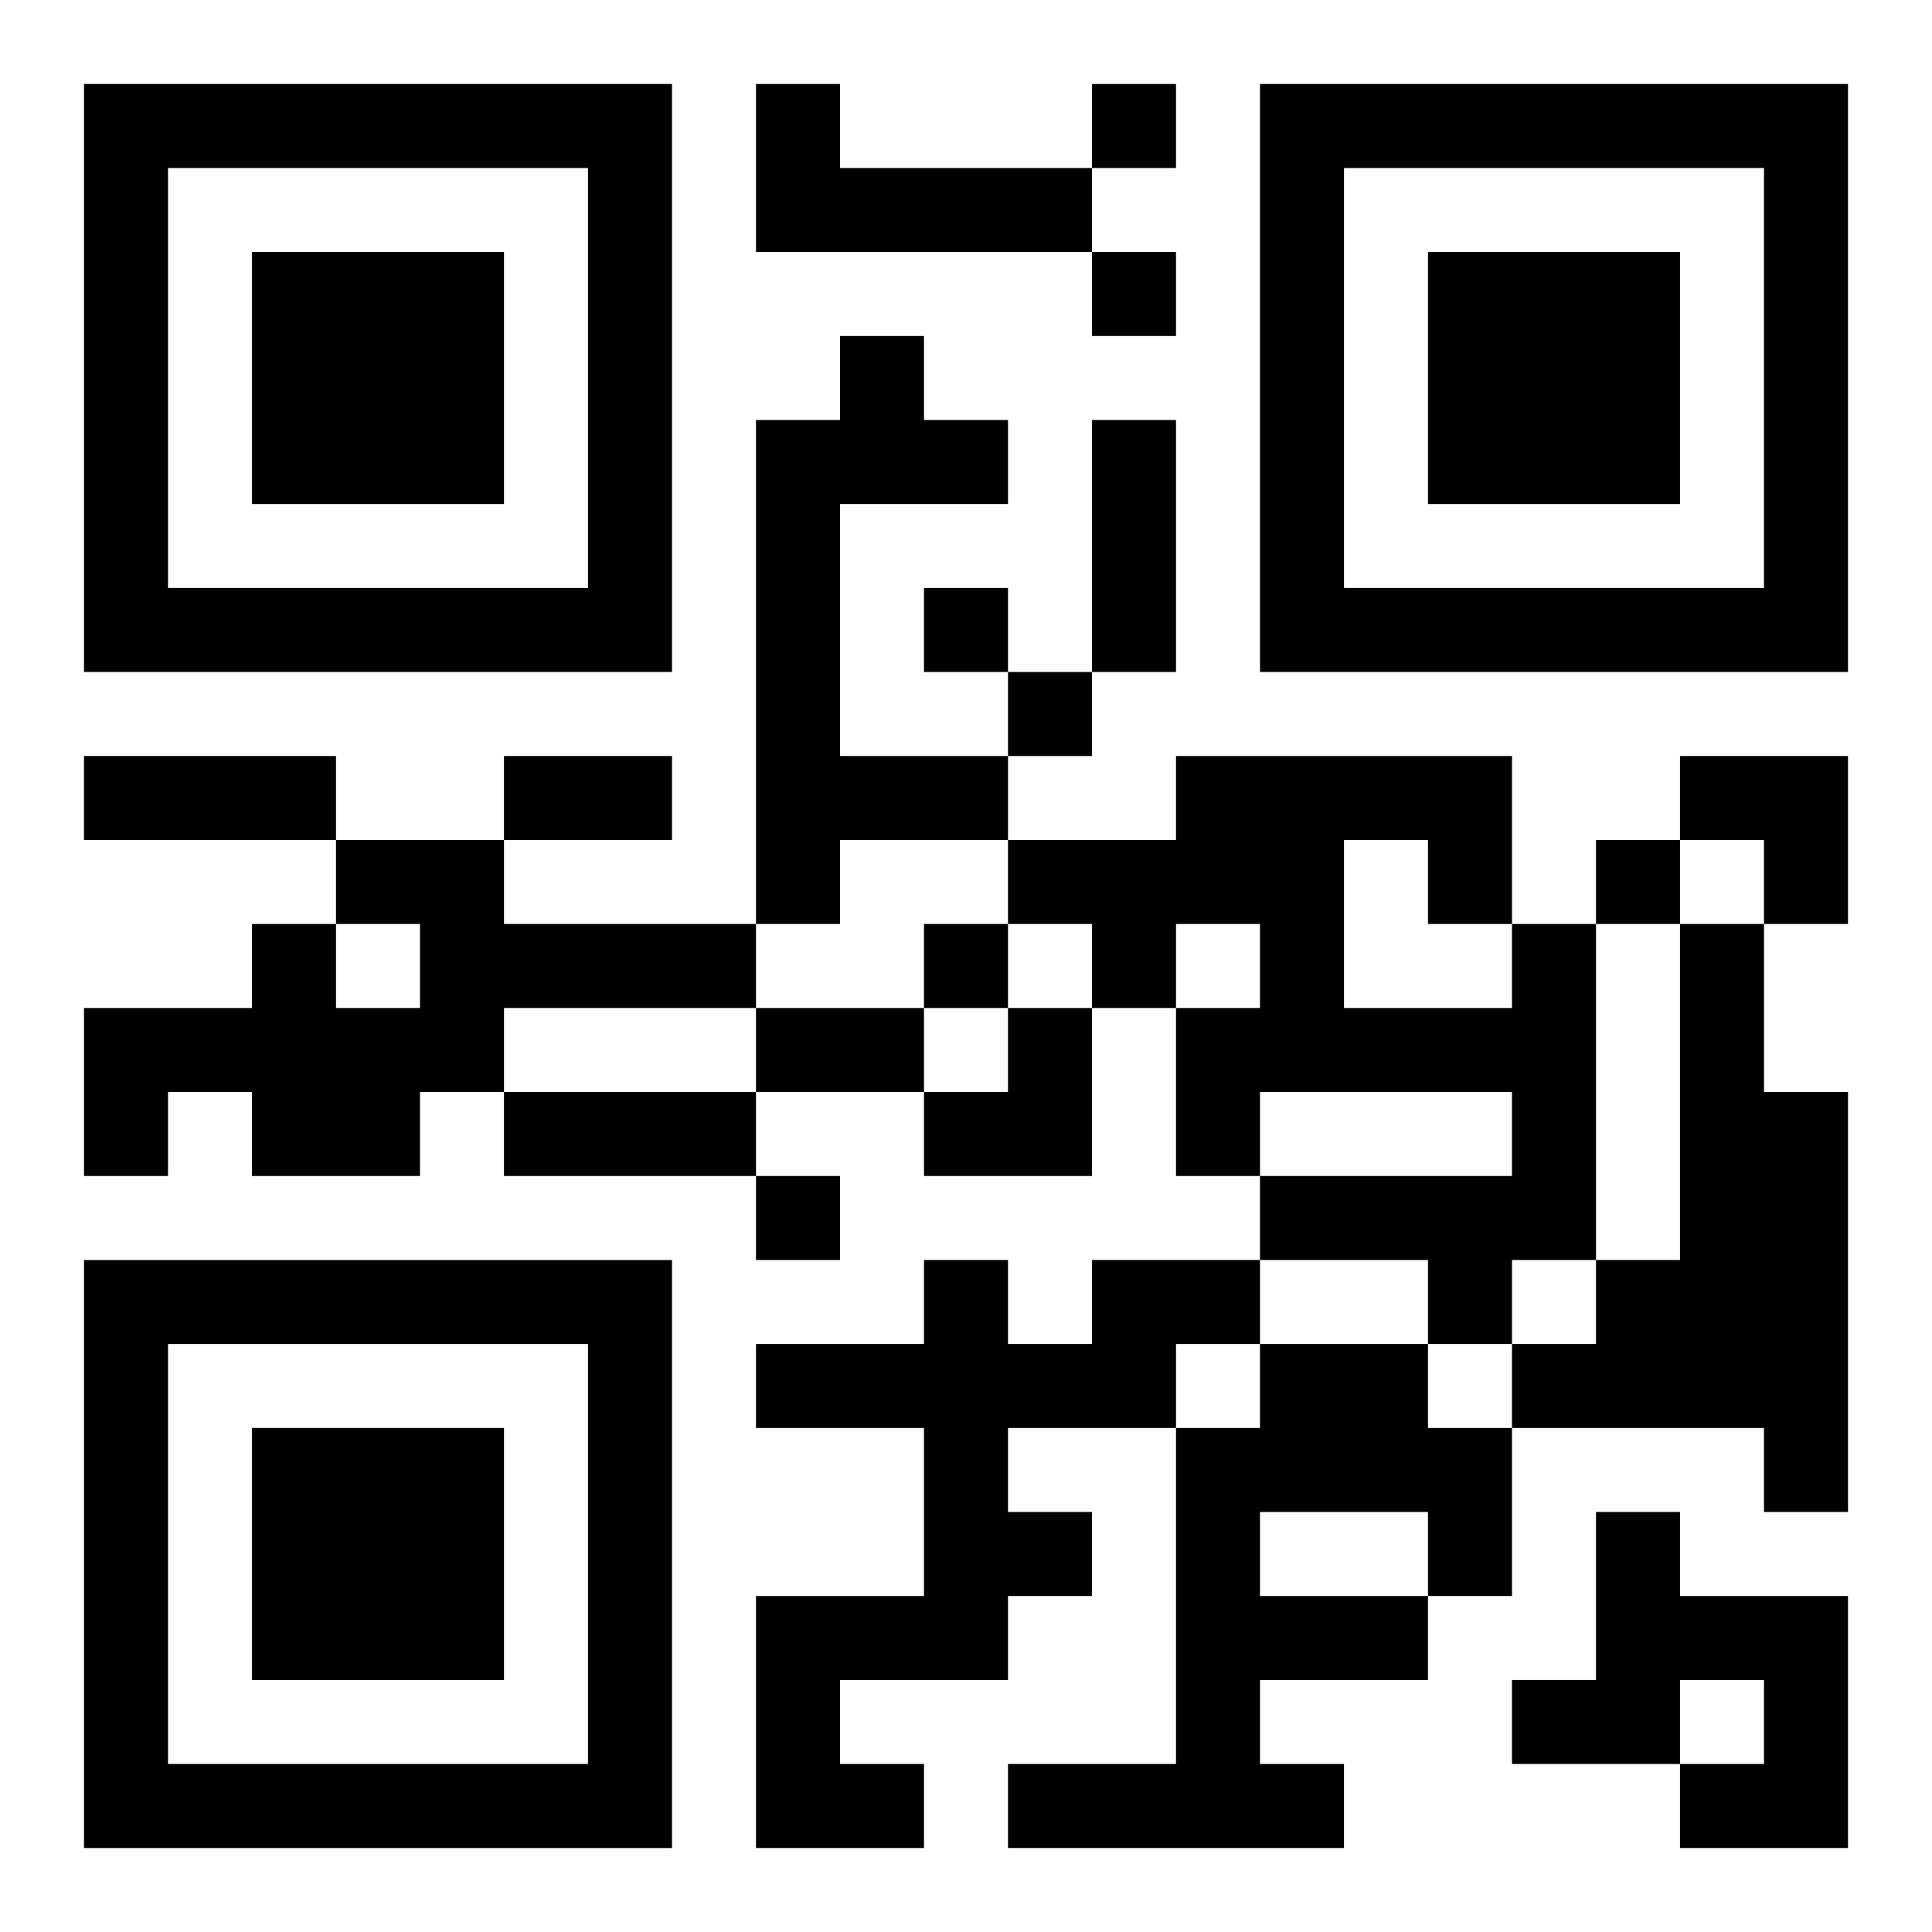 <?xml version="1.0" encoding="UTF-8"?>
<svg width="250" height="250" baseProfile="full" version="1.1" viewBox="-1 -1 23 23" xmlns="http://www.w3.org/2000/svg" xmlns:xlink="http://www.w3.org/1999/xlink"><symbol id="a"><path d="m0 7v7h7v-7h-7zm1 1h5v5h-5v-5zm1 1v3h3v-3h-3z"/></symbol><use y="-7" xlink:href="#a"/><use y="7" xlink:href="#a"/><use x="14" y="-7" xlink:href="#a"/><path d="m8 0h1v1h3v1h-4v-2m1 3h1v1h1v1h-2v3h2v1h-2v1h-1v-6h1v-1m-6 6h2v1h3v1h-3v1h-1v1h-2v-1h-1v1h-1v-2h2v-1h1v1h1v-1h-1v-1m14 1h1v4h-1v1h-1v-1h-2v-1h3v-1h-3v1h-1v-2h1v-1h-1v1h-1v-1h-1v-1h2v-1h4v2m-2-1v2h2v-1h-1v-1h-1m4 1h1v2h1v5h-1v-1h-3v-1h1v-1h1v-4m-7 4h2v1h-1v1h-2v1h1v1h-1v1h-2v1h1v1h-2v-3h2v-2h-2v-1h2v-1h1v1h1v-1m2 1h2v1h1v2h-1v1h-2v1h1v1h-4v-1h2v-4h1v-1m0 2v1h2v-1h-2m4 0h1v1h2v3h-2v-1h1v-1h-1v1h-2v-1h1v-2m-6-17v1h1v-1h-1m0 2v1h1v-1h-1m-2 4v1h1v-1h-1m1 1v1h1v-1h-1m7 2v1h1v-1h-1m-8 1v1h1v-1h-1m-2 3v1h1v-1h-1m4-9h1v3h-1v-3m-12 4h3v1h-3v-1m5 0h2v1h-2v-1m3 3h2v1h-2v-1m-3 1h3v1h-3v-1m14-4h2v2h-1v-1h-1zm-9 3m1 0h1v2h-2v-1h1z"/></svg>

